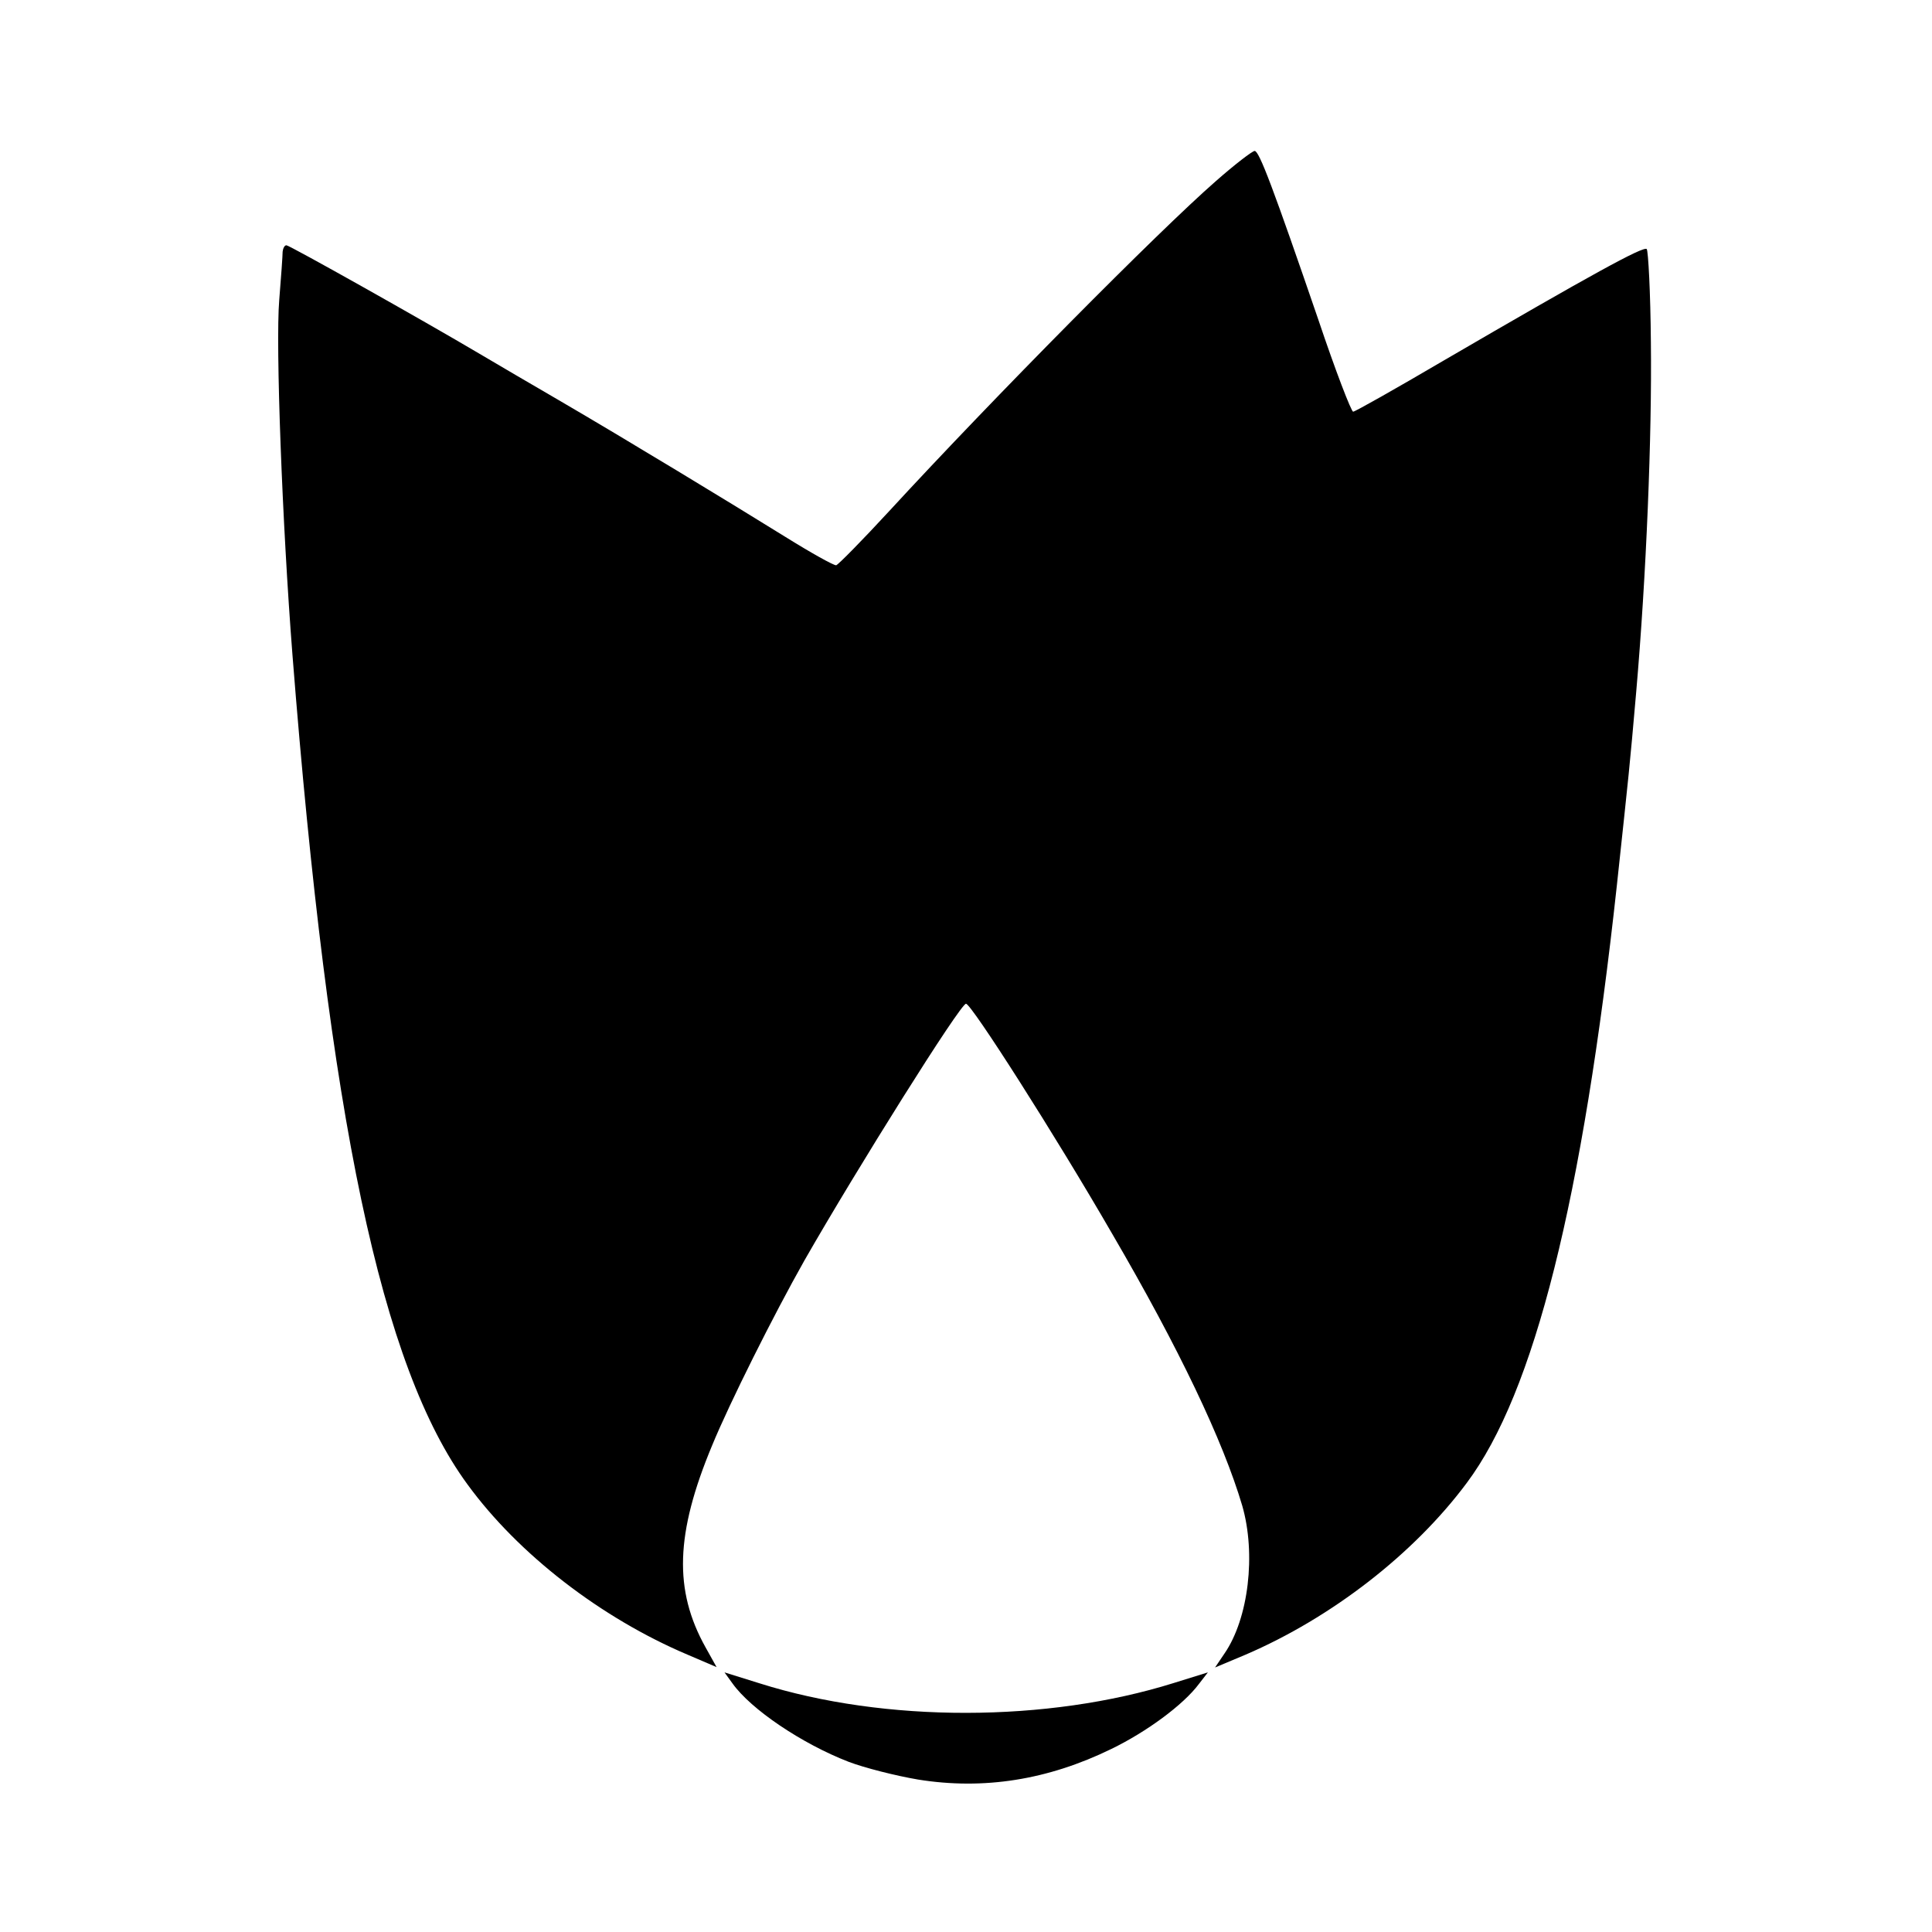 <?xml version="1.0" standalone="no"?>
<!DOCTYPE svg PUBLIC "-//W3C//DTD SVG 20010904//EN"
 "http://www.w3.org/TR/2001/REC-SVG-20010904/DTD/svg10.dtd">
<svg version="1.0" xmlns="http://www.w3.org/2000/svg"
 width="512pt" height="512pt" viewBox="0 0 512 512"
 preserveAspectRatio="xMidYMid meet">
<g transform="translate(0,512) scale(0.1,-0.1)"
fill="#000000" stroke="none">
<path d="M3221 4639 c-151 -132 -587 -572 -865 -874 -71 -77 -134 -141 -140
-143 -6 -1 -67 33 -136 76 -145 90 -420 257 -600 362 -69 40 -161 94 -205 120
-157 93 -508 290 -516 290 -5 0 -9 -8 -10 -17 0 -10 -4 -67 -9 -128 -10 -119
8 -594 35 -940 97 -1233 235 -1887 464 -2199 135 -185 354 -354 583 -451 l77
-33 -29 52 c-85 152 -80 302 17 535 46 112 163 346 245 491 139 243 413 680
428 680 14 0 235 -346 387 -609 178 -305 294 -549 345 -721 37 -128 17 -299
-47 -392 l-25 -37 81 34 c228 98 446 267 586 455 179 239 307 749 398 1585 33
308 33 304 51 510 27 310 42 681 39 928 -1 132 -7 242 -11 247 -9 8 -144 -66
-539 -296 -126 -74 -234 -135 -239 -135 -5 0 -47 109 -92 243 -120 350 -157
448 -169 448 -6 0 -53 -36 -104 -81z"/>
<path d="M1941 659 c49 -69 184 -160 308 -208 42 -16 125 -37 184 -47 174 -28
344 -1 512 81 93 45 191 117 232 172 l24 31 -90 -28 c-335 -105 -766 -106
-1098 -1 l-93 29 21 -29z"/>
</g>
</svg>
